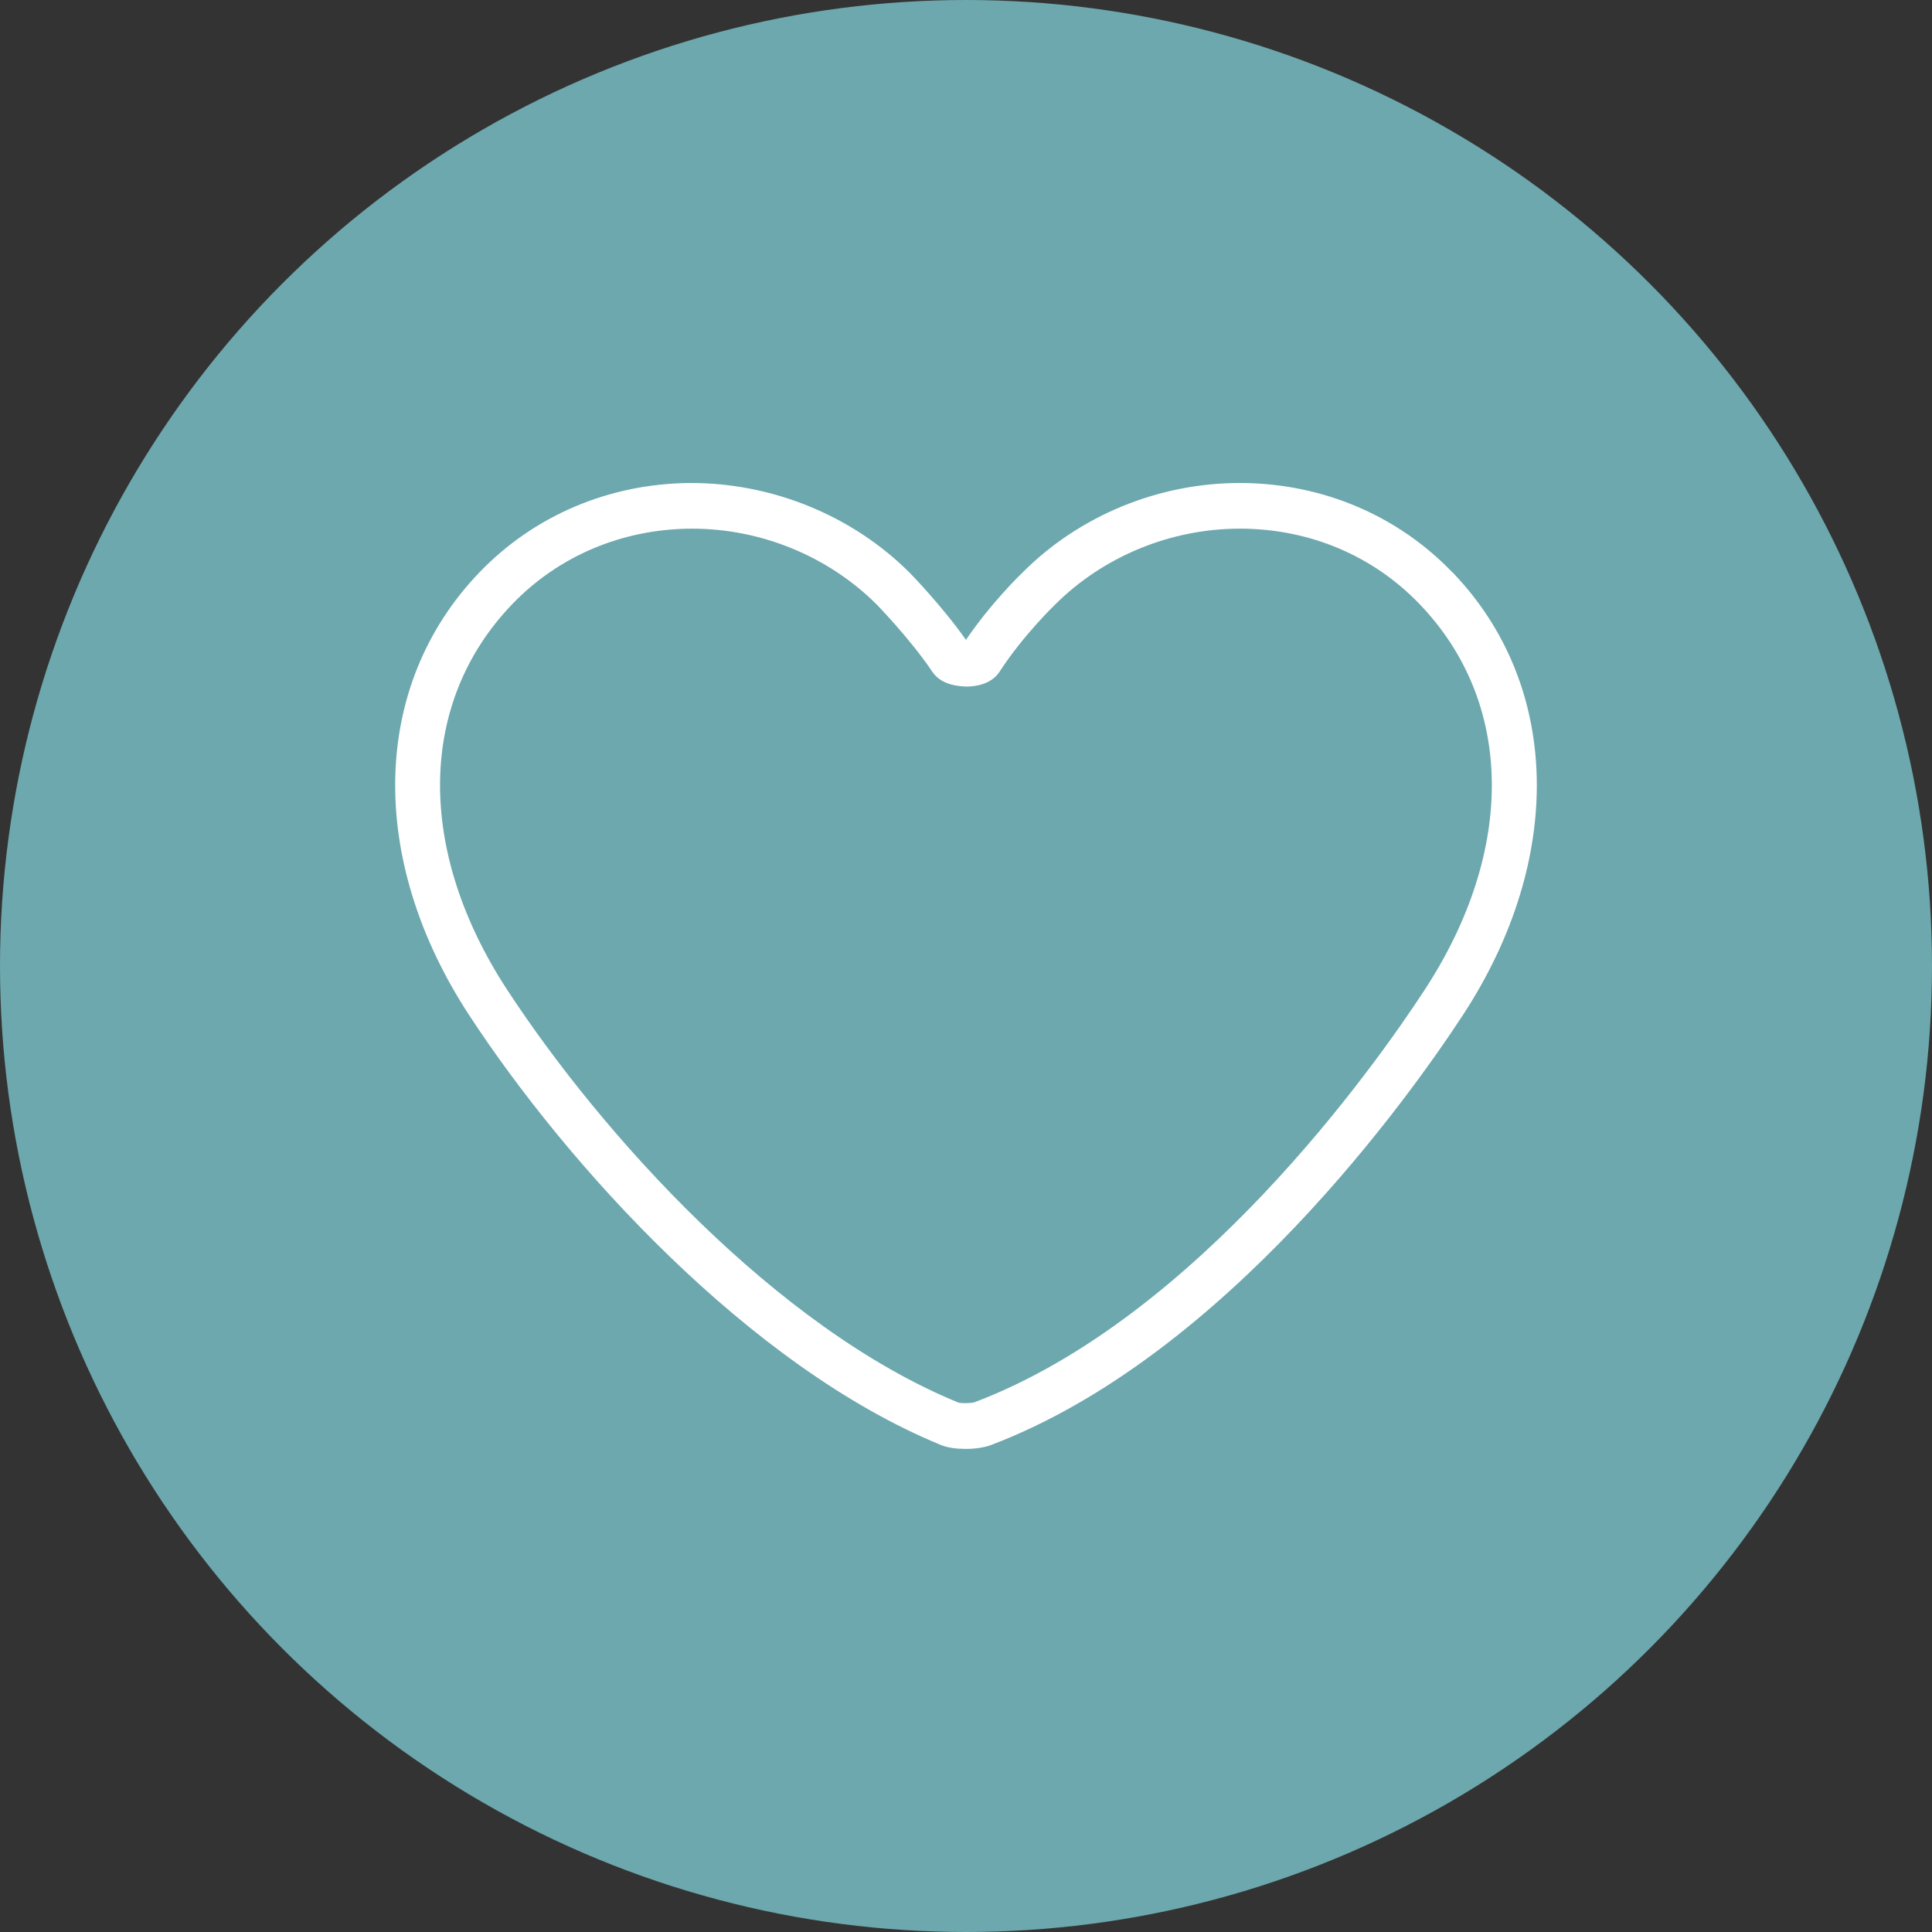 <svg width="44" height="44" viewBox="0 0 44 44" fill="none" xmlns="http://www.w3.org/2000/svg">
<rect x="0" y="0" width="44" height="44" fill="#333333" stroke="none"/>
<circle cx="22" cy="22" r="22" fill="#6CA8AE"/>
<path d="M33.074 13.031C31.829 11.739 30.131 11.018 28.296 11C28.275 11 28.254 11 28.233 11C26.385 11 24.583 11.741 23.294 13.033C23.262 13.062 22.581 13.717 21.999 14.572C21.463 13.811 20.751 13.077 20.714 13.041C19.399 11.728 17.561 10.99 15.702 11C13.866 11.018 12.168 11.739 10.923 13.031C8.448 15.599 8.354 19.559 10.687 23.123C12.907 26.516 17.054 31.116 21.432 32.91C21.583 32.972 21.788 32.998 21.988 32.998C22.201 32.998 22.415 32.967 22.555 32.915C27.919 30.889 32.146 24.907 33.313 23.123C35.646 19.562 35.552 15.599 33.077 13.031H33.074ZM32.44 22.552C31.317 24.27 27.256 30.024 22.189 31.937C22.11 31.96 21.89 31.963 21.825 31.942C17.667 30.239 13.695 25.817 11.555 22.549C9.47 19.364 9.514 15.992 11.672 13.753C12.722 12.664 14.157 12.056 15.71 12.04C15.728 12.04 15.746 12.04 15.764 12.04C17.34 12.04 18.871 12.672 19.971 13.772C19.979 13.779 20.745 14.57 21.234 15.3C21.432 15.594 21.809 15.63 22.009 15.636C22.209 15.636 22.576 15.589 22.766 15.295C23.301 14.471 24.006 13.792 24.021 13.777C25.126 12.672 26.658 12.04 28.233 12.04C28.252 12.04 28.27 12.04 28.288 12.04C29.843 12.053 31.275 12.661 32.325 13.753C34.483 15.992 34.528 19.364 32.44 22.552Z" fill="white"/>
</svg>
